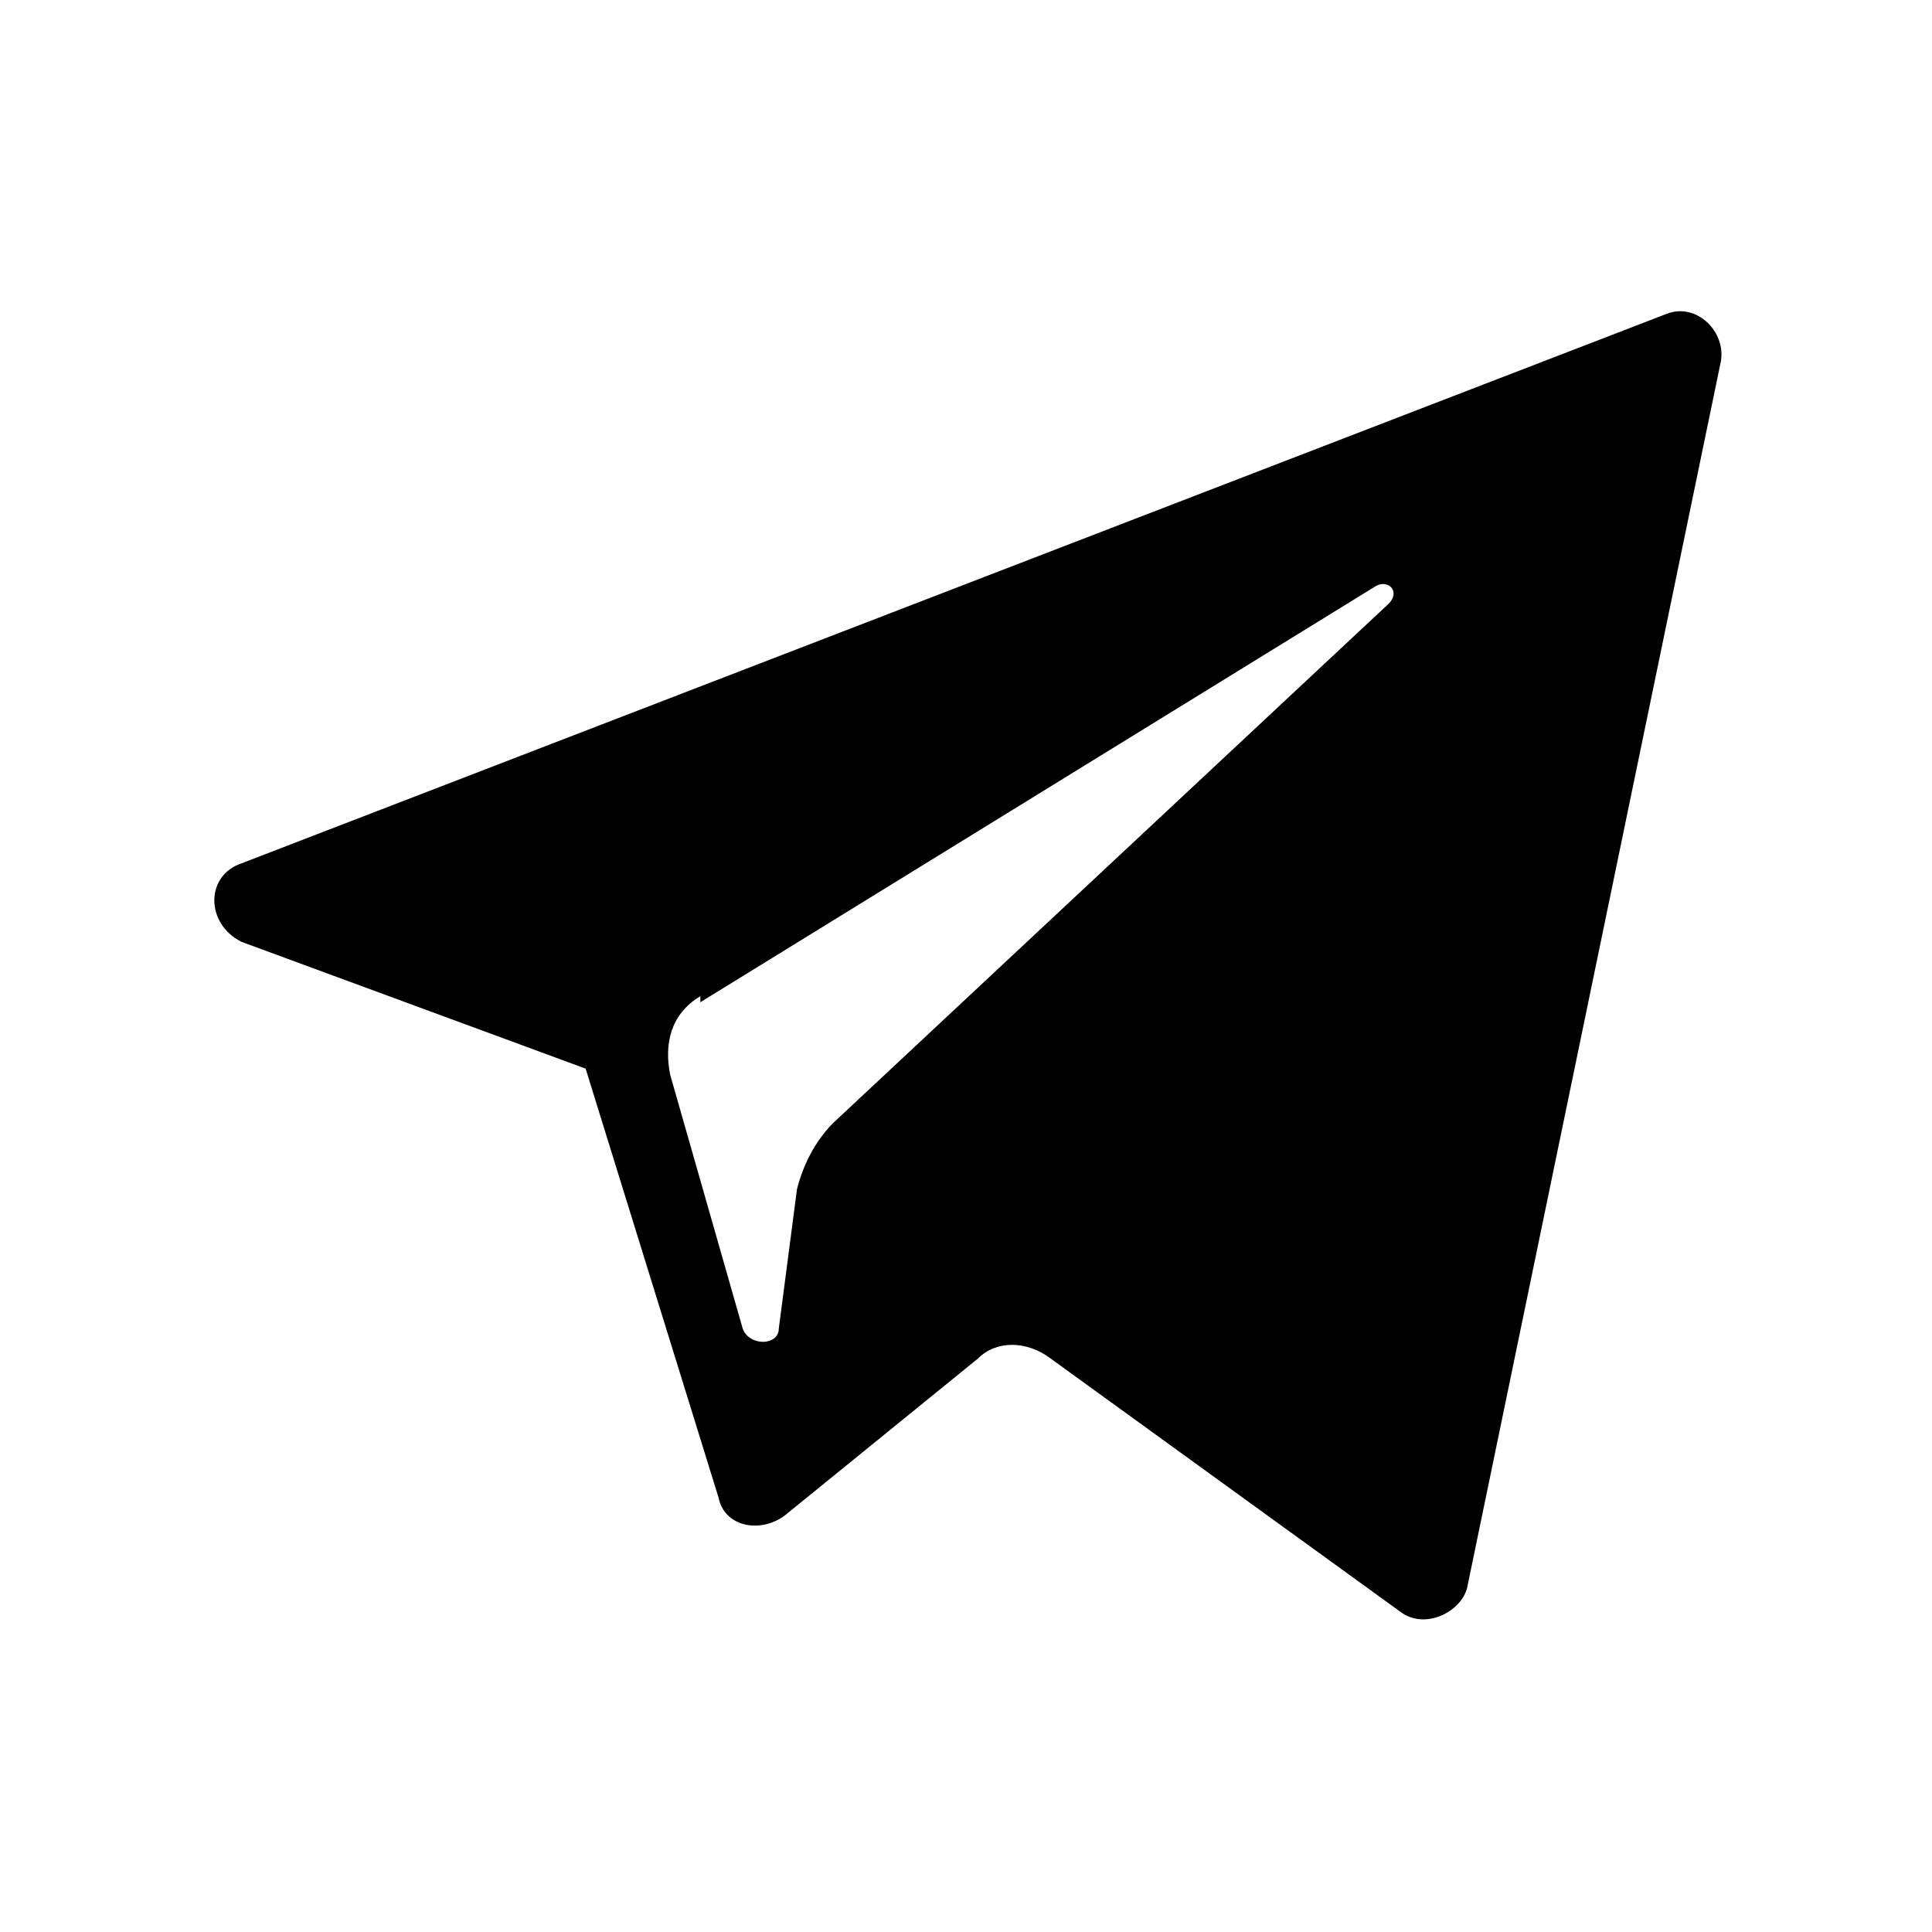 <?xml version="1.0" encoding="UTF-8"?>
<svg xmlns="http://www.w3.org/2000/svg" version="1.1" viewBox="0 0 32 32">
    <path d="M4,15.6l5.7,2.1,2.2,7.1c.1.5.7.6,1.1.3l3.2-2.6c.3-.3.8-.3,1.2,0l5.8,4.2c.4.3,1,0,1.1-.4l4.2-20.3c.1-.5-.4-1-.9-.8L4,14.3c-.6.2-.6,1,0,1.3ZM11.6,16.6l11.2-6.9c.2-.1.4.1.2.3l-9.2,8.6c-.3.3-.5.7-.6,1.1l-.3,2.3c0,.3-.5.3-.6,0l-1.2-4.2c-.1-.5,0-1,.5-1.3Z"/>
</svg>
